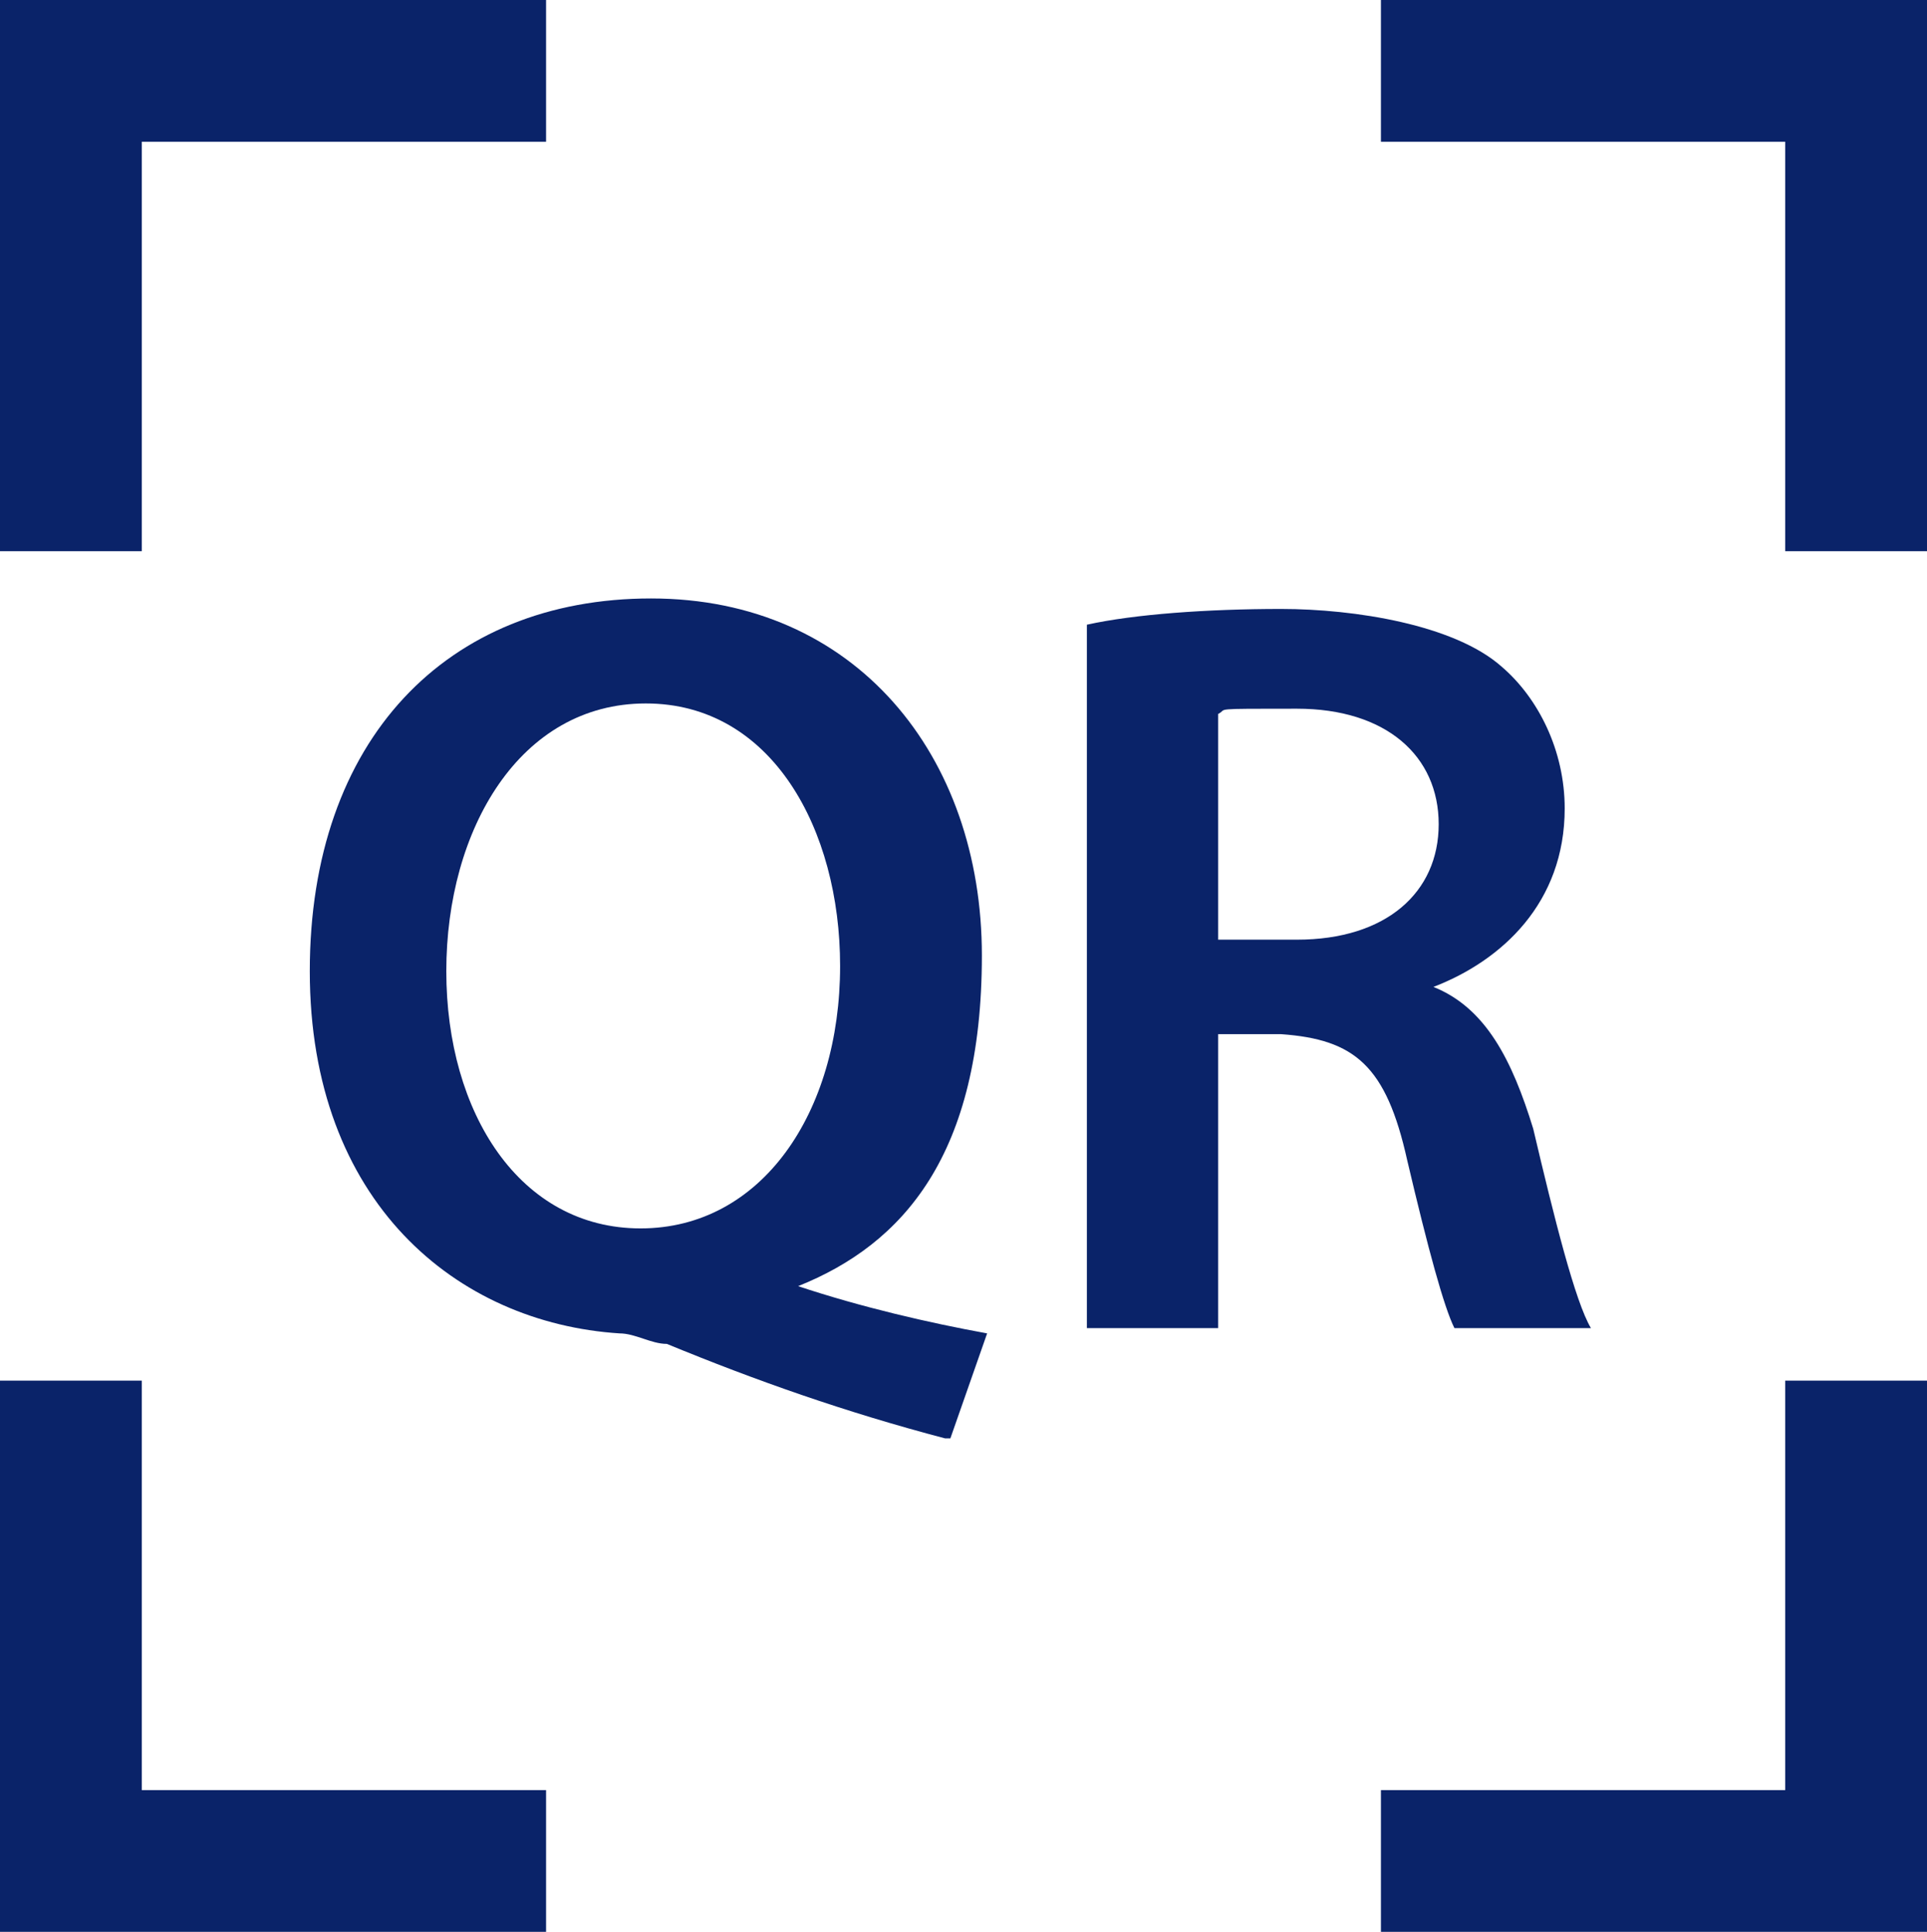 <?xml version="1.0" encoding="UTF-8"?>
<svg xmlns="http://www.w3.org/2000/svg" version="1.1" viewBox="0 0 36.7 36.8">
  <defs>
    <style>
      .cls-1 {
        fill: #0a2369;
      }
    </style>
  </defs>
  <!-- Generator: Adobe Illustrator 28.6.0, SVG Export Plug-In . SVG Version: 1.2.0 Build 709)  -->
  <g>
    <g id="Layer_1">
      <g>
        <polygon class="cls-1" points="10.4 0 0 0 0 10.5 2.7 10.5 2.7 2.7 10.4 2.7 10.4 0"/>
        <polygon class="cls-1" points="36.7 10.5 36.7 0 26.3 0 26.3 2.7 34 2.7 34 10.5 36.7 10.5"/>
        <polygon class="cls-1" points="0 26.3 0 36.8 10.4 36.8 10.4 34.1 2.7 34.1 2.7 26.3 0 26.3"/>
        <polygon class="cls-1" points="34 26.3 34 34.1 26.3 34.1 26.3 36.8 36.7 36.8 36.7 26.3 34 26.3"/>
        <g>
          <path class="cls-1" d="M18,27.4c-1.9-.5-3.6-1.1-5.3-1.8-.3,0-.6-.2-.9-.2-3.1-.2-5.9-2.5-5.9-6.9s2.6-7.1,6.5-7.1,6.3,3,6.3,6.8-1.5,5.5-3.5,6.3h0c1.2.4,2.5.7,3.6.9l-.7,2ZM16,18.4c0-2.6-1.3-5-3.7-5s-3.8,2.4-3.8,5.1c0,2.7,1.4,4.9,3.7,4.9s3.8-2.2,3.8-5Z"/>
          <path class="cls-1" d="M20.7,11.9c.9-.2,2.3-.3,3.7-.3s3.3.3,4.2,1.1c.7.6,1.2,1.6,1.2,2.7,0,1.8-1.2,2.9-2.5,3.4h0c1,.4,1.5,1.4,1.9,2.7.4,1.7.8,3.3,1.1,3.8h-2.6c-.2-.4-.5-1.5-.9-3.2-.4-1.8-1-2.3-2.4-2.4h-1.2v5.6h-2.5v-13.4ZM23.2,17.9h1.5c1.7,0,2.7-.9,2.7-2.2s-1-2.2-2.7-2.2-1.3,0-1.5.1v4.3Z"/>
        </g>
      </g>
    </g>
  </g>
</svg>